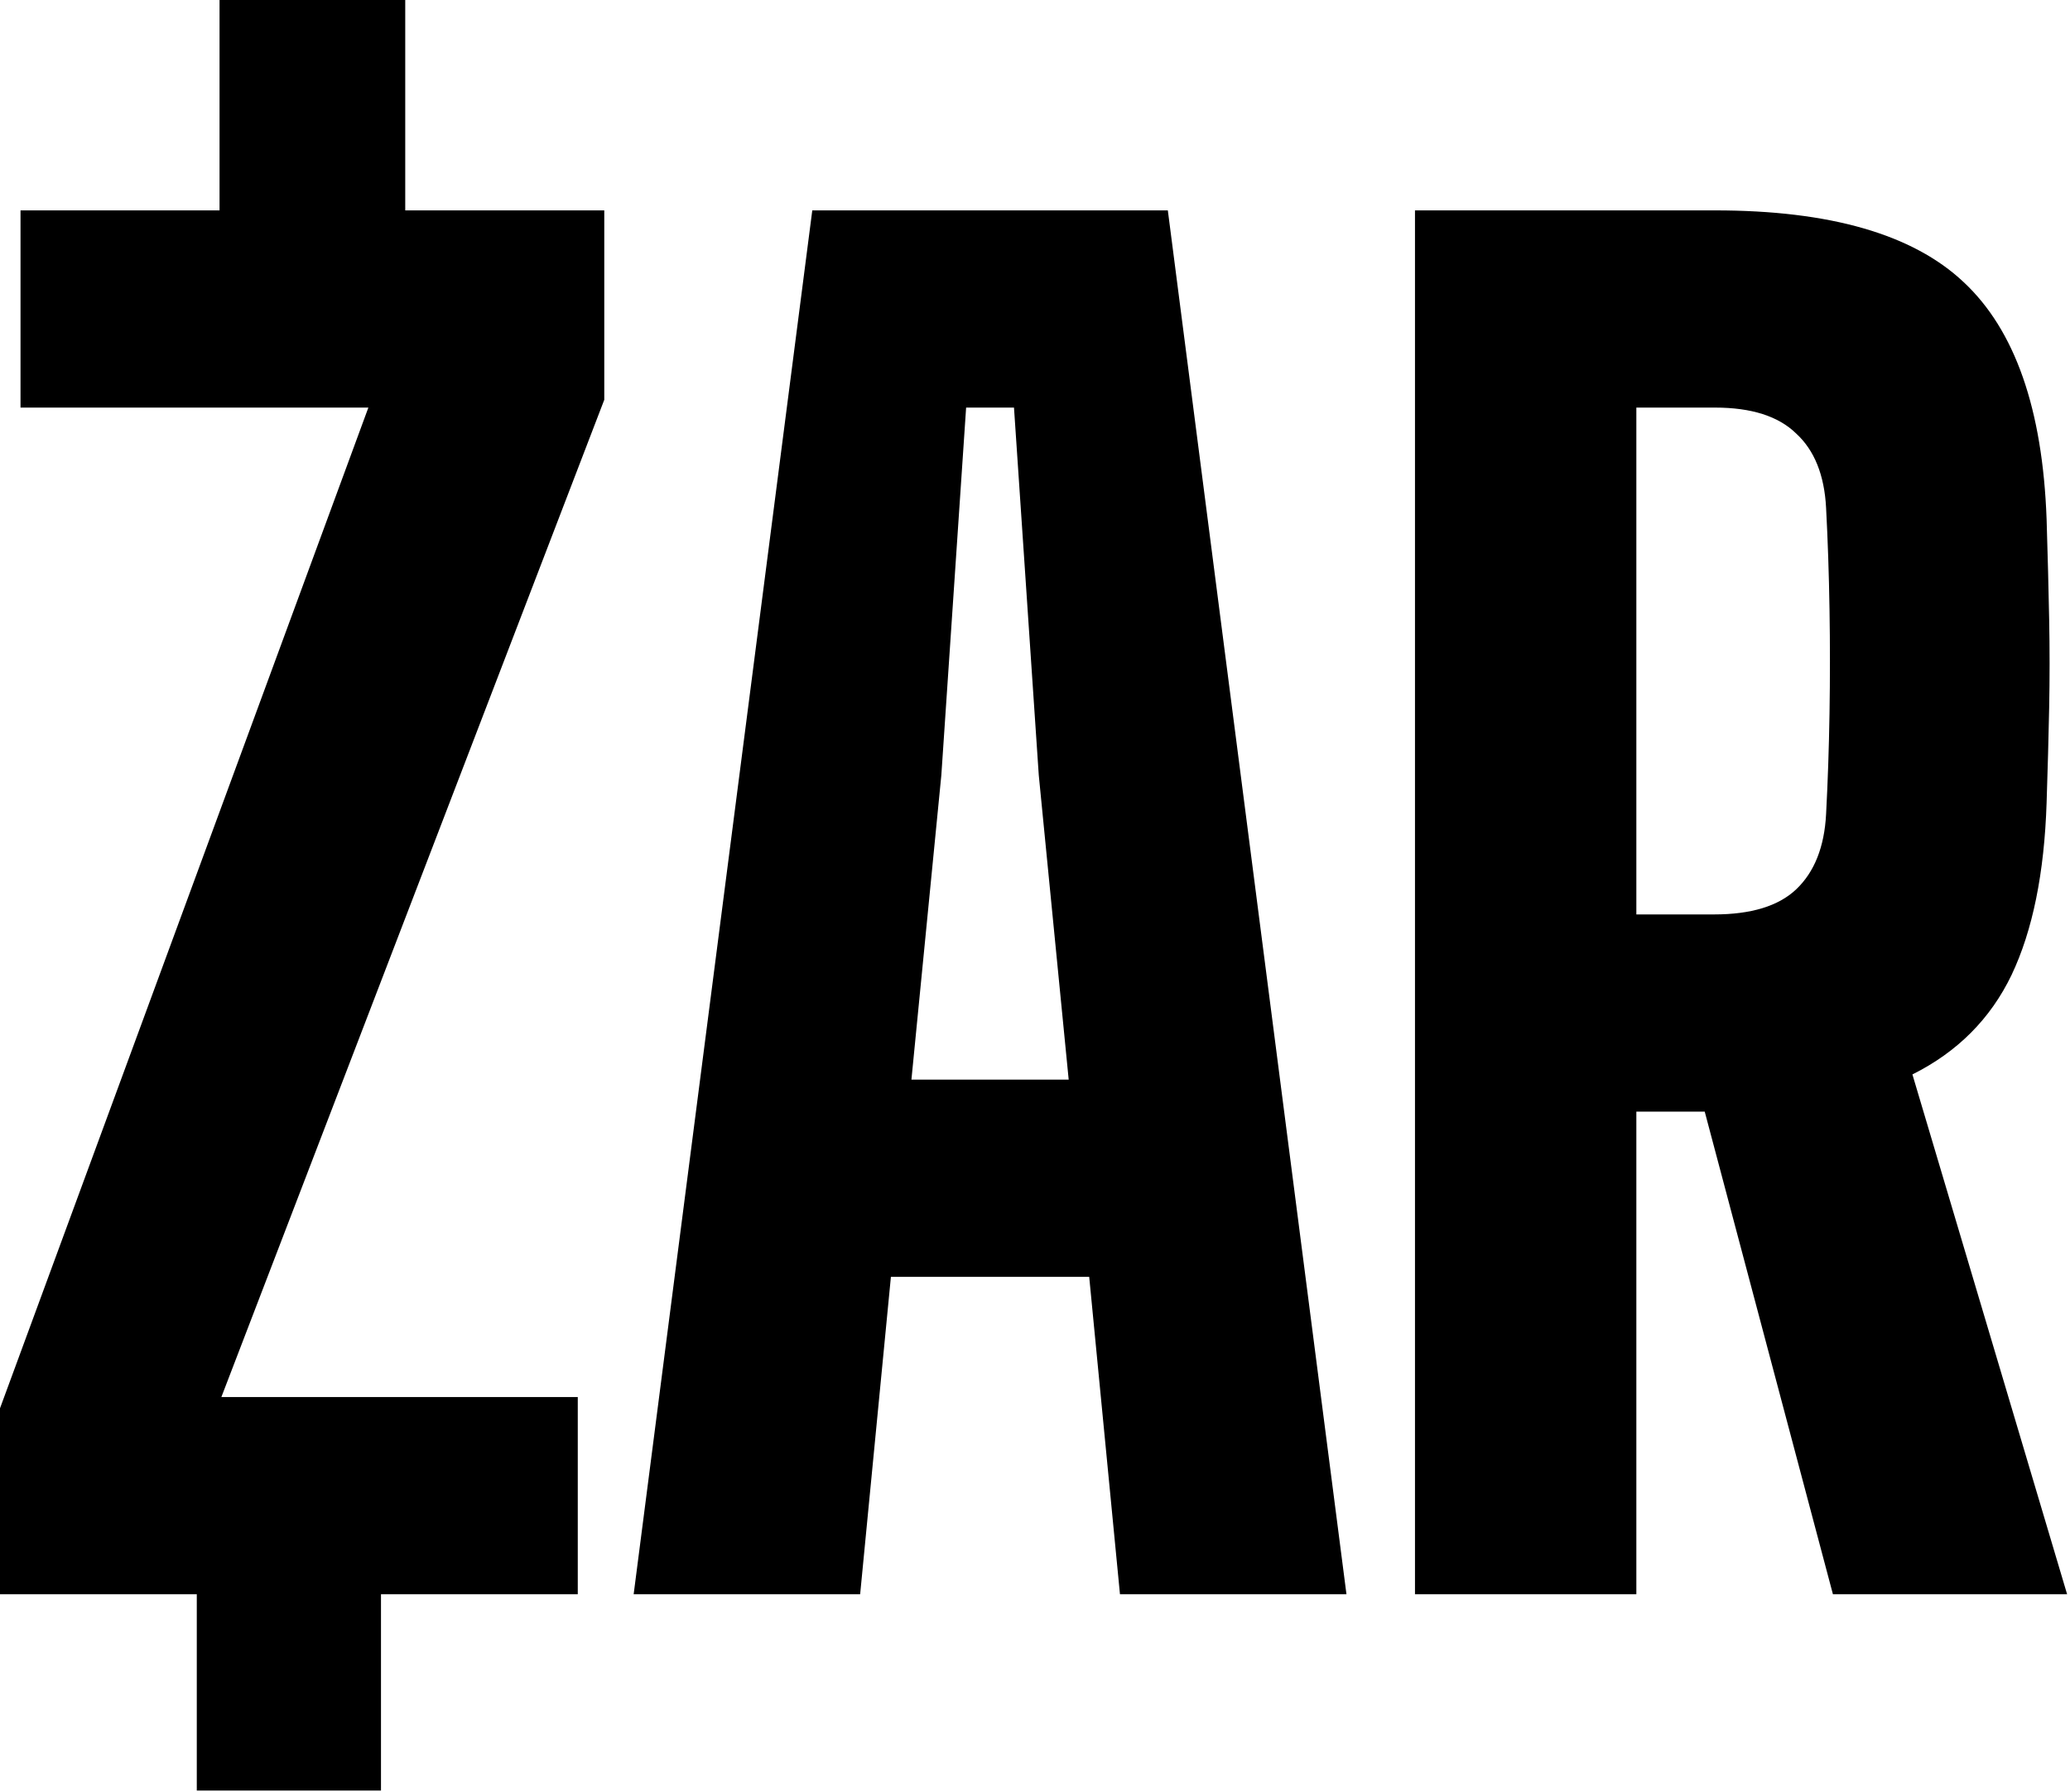 <svg width="670" height="580" viewBox="0 0 670 580" fill="none" xmlns="http://www.w3.org/2000/svg">
<path d="M457.99 515.955V68.087H555.09C592.344 68.087 619.178 75.831 635.592 91.32C652.19 106.808 661.135 132.374 662.426 168.017C662.795 179.96 663.071 190.784 663.256 200.488C663.44 210.005 663.44 219.522 663.256 229.039C663.071 238.37 662.795 248.633 662.426 259.83C661.688 282.597 657.907 301.164 651.084 315.534C644.26 329.716 633.563 340.446 618.993 347.724L669.065 515.955H593.266L551.77 359.761H529.639V515.955H457.99ZM529.639 295.939H554.813C566.801 295.939 575.653 293.233 581.371 287.822C587.272 282.223 590.5 274.106 591.053 263.469C591.606 253.019 591.975 242.195 592.16 230.998C592.344 219.615 592.344 208.325 592.16 197.128C591.975 185.745 591.606 174.828 591.053 164.378C590.5 153.741 587.272 145.717 581.371 140.305C575.653 134.707 566.893 131.908 555.09 131.908H529.639V295.939Z" fill="black"/>
<path d="M205.095 515.955L262.912 68.087H377.994L435.812 515.955H362.502L352.543 413.225H288.363L278.404 515.955H205.095ZM295.003 349.404H345.904L336.222 250.873L328.199 131.908H312.707L304.685 250.873L295.003 349.404Z" fill="black"/>
<path d="M0 515.954V455.772L119.231 131.908H6.639V68.086H71.06V0H131.163V68.086H195.583V129.388L71.649 452.133H187.008V515.954H123.313V579.484H63.694V515.954H0Z" fill="black"/>
</svg>
